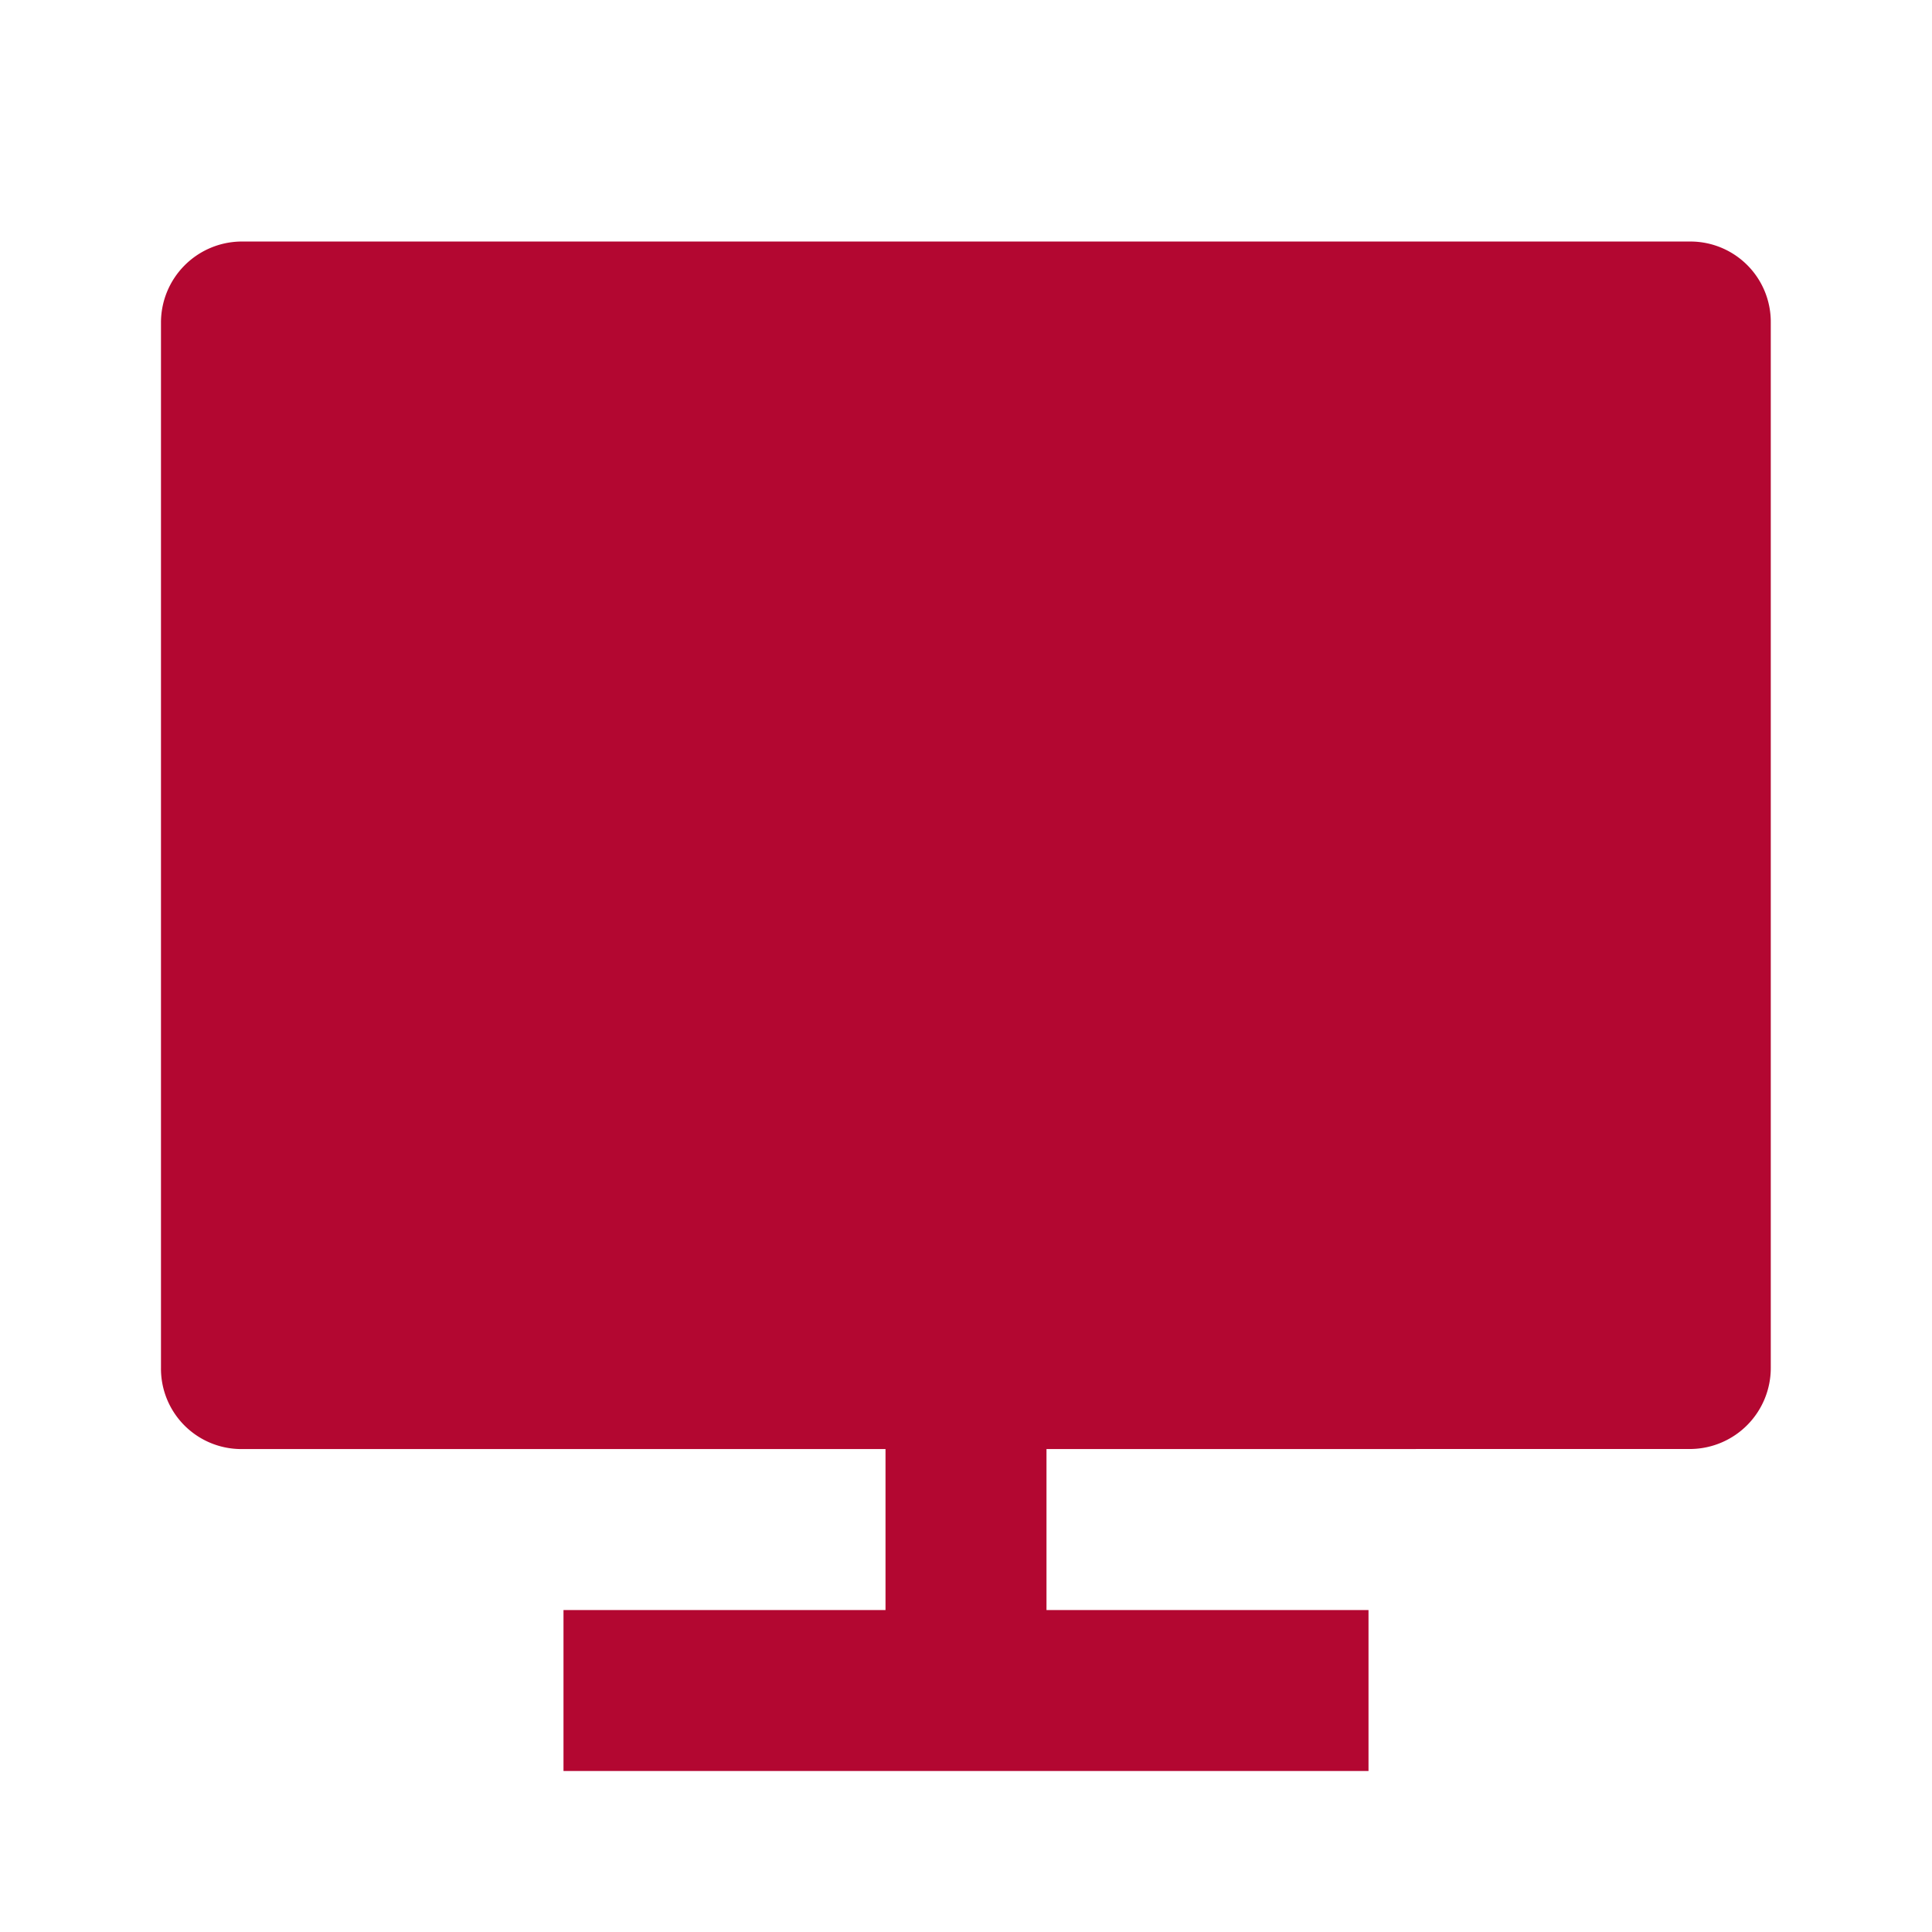 <?xml version="1.0" encoding="UTF-8"?> <svg xmlns="http://www.w3.org/2000/svg" id="_8678746_computer_fill_icon" data-name="8678746_computer_fill_icon" width="31.444" height="31.444" viewBox="0 0 31.444 31.444"><path id="Path_426" data-name="Path 426" d="M0,0H31.444V31.444H0Z" fill="none"></path><path id="Path_427" data-name="Path 427" d="M16.412,22.653v2.62h5.241v2.62H8.551v-2.62h5.241v-2.62H3.3A1.308,1.308,0,0,1,2,21.333V4.319A1.319,1.319,0,0,1,3.3,3H26.9a1.308,1.308,0,0,1,1.3,1.319V21.333a1.319,1.319,0,0,1-1.3,1.319Z" transform="translate(0.62 0.931)" fill="#b30731"></path></svg> 